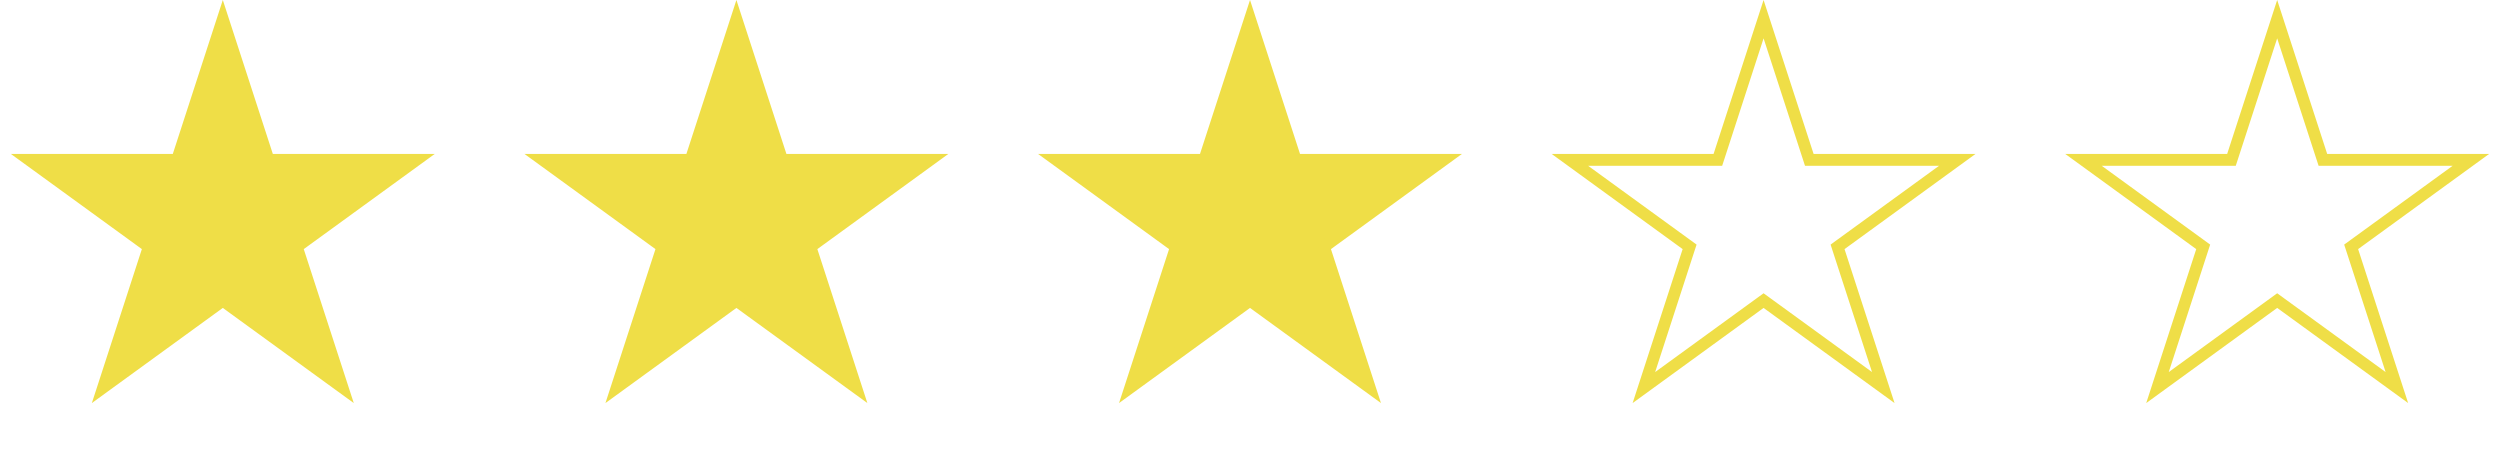 <svg width="211" height="38" viewBox="0 0 211 38" fill="none" xmlns="http://www.w3.org/2000/svg">
<path d="M18.805 1.618L22.552 13.149L22.664 13.494H23.027H35.151L25.343 20.62L25.049 20.834L25.161 21.179L28.908 32.71L19.099 25.584L18.805 25.37L18.511 25.584L8.703 32.71L12.449 21.179L12.562 20.834L12.268 20.62L2.459 13.494H14.583H14.946L15.059 13.149L18.805 1.618Z" fill="#EFDE47" stroke="#EFDE47"/>
<path d="M62.153 1.618L65.899 13.149L66.012 13.494H66.375H78.499L68.69 20.62L68.397 20.834L68.509 21.179L72.255 32.71L62.447 25.584L62.153 25.37L61.859 25.584L52.05 32.71L55.797 21.179L55.909 20.834L55.615 20.62L45.807 13.494H57.931H58.294L58.406 13.149L62.153 1.618Z" fill="#EFDE47" stroke="#EFDE47"/>
<path d="M105.501 1.618L109.247 13.149L109.359 13.494H109.723H121.846L112.038 20.62L111.744 20.834L111.856 21.179L115.603 32.71L105.794 25.584L105.501 25.37L105.207 25.584L95.398 32.71L99.145 21.179L99.257 20.834L98.963 20.62L89.154 13.494H101.278H101.642L101.754 13.149L105.501 1.618Z" fill="#EFDE47" stroke="#EFDE47"/>
<path d="M148.846 1.618L152.593 13.149L152.705 13.494H153.068H165.192L155.384 20.62L155.09 20.834L155.202 21.179L158.949 32.71L149.14 25.584L148.846 25.37L148.552 25.584L138.744 32.71L142.49 21.179L142.603 20.834L142.309 20.62L132.5 13.494H144.624H144.987L145.1 13.149L148.846 1.618Z" stroke="#EFDE47"/>
<path d="M192.194 1.618L195.94 13.149L196.053 13.494H196.416H208.54L198.731 20.62L198.437 20.834L198.55 21.179L202.296 32.71L192.488 25.584L192.194 25.37L191.9 25.584L182.092 32.71L185.838 21.179L185.95 20.834L185.656 20.62L175.848 13.494H187.972H188.335L188.447 13.149L192.194 1.618Z" stroke="#EFDE47"/>
</svg>
